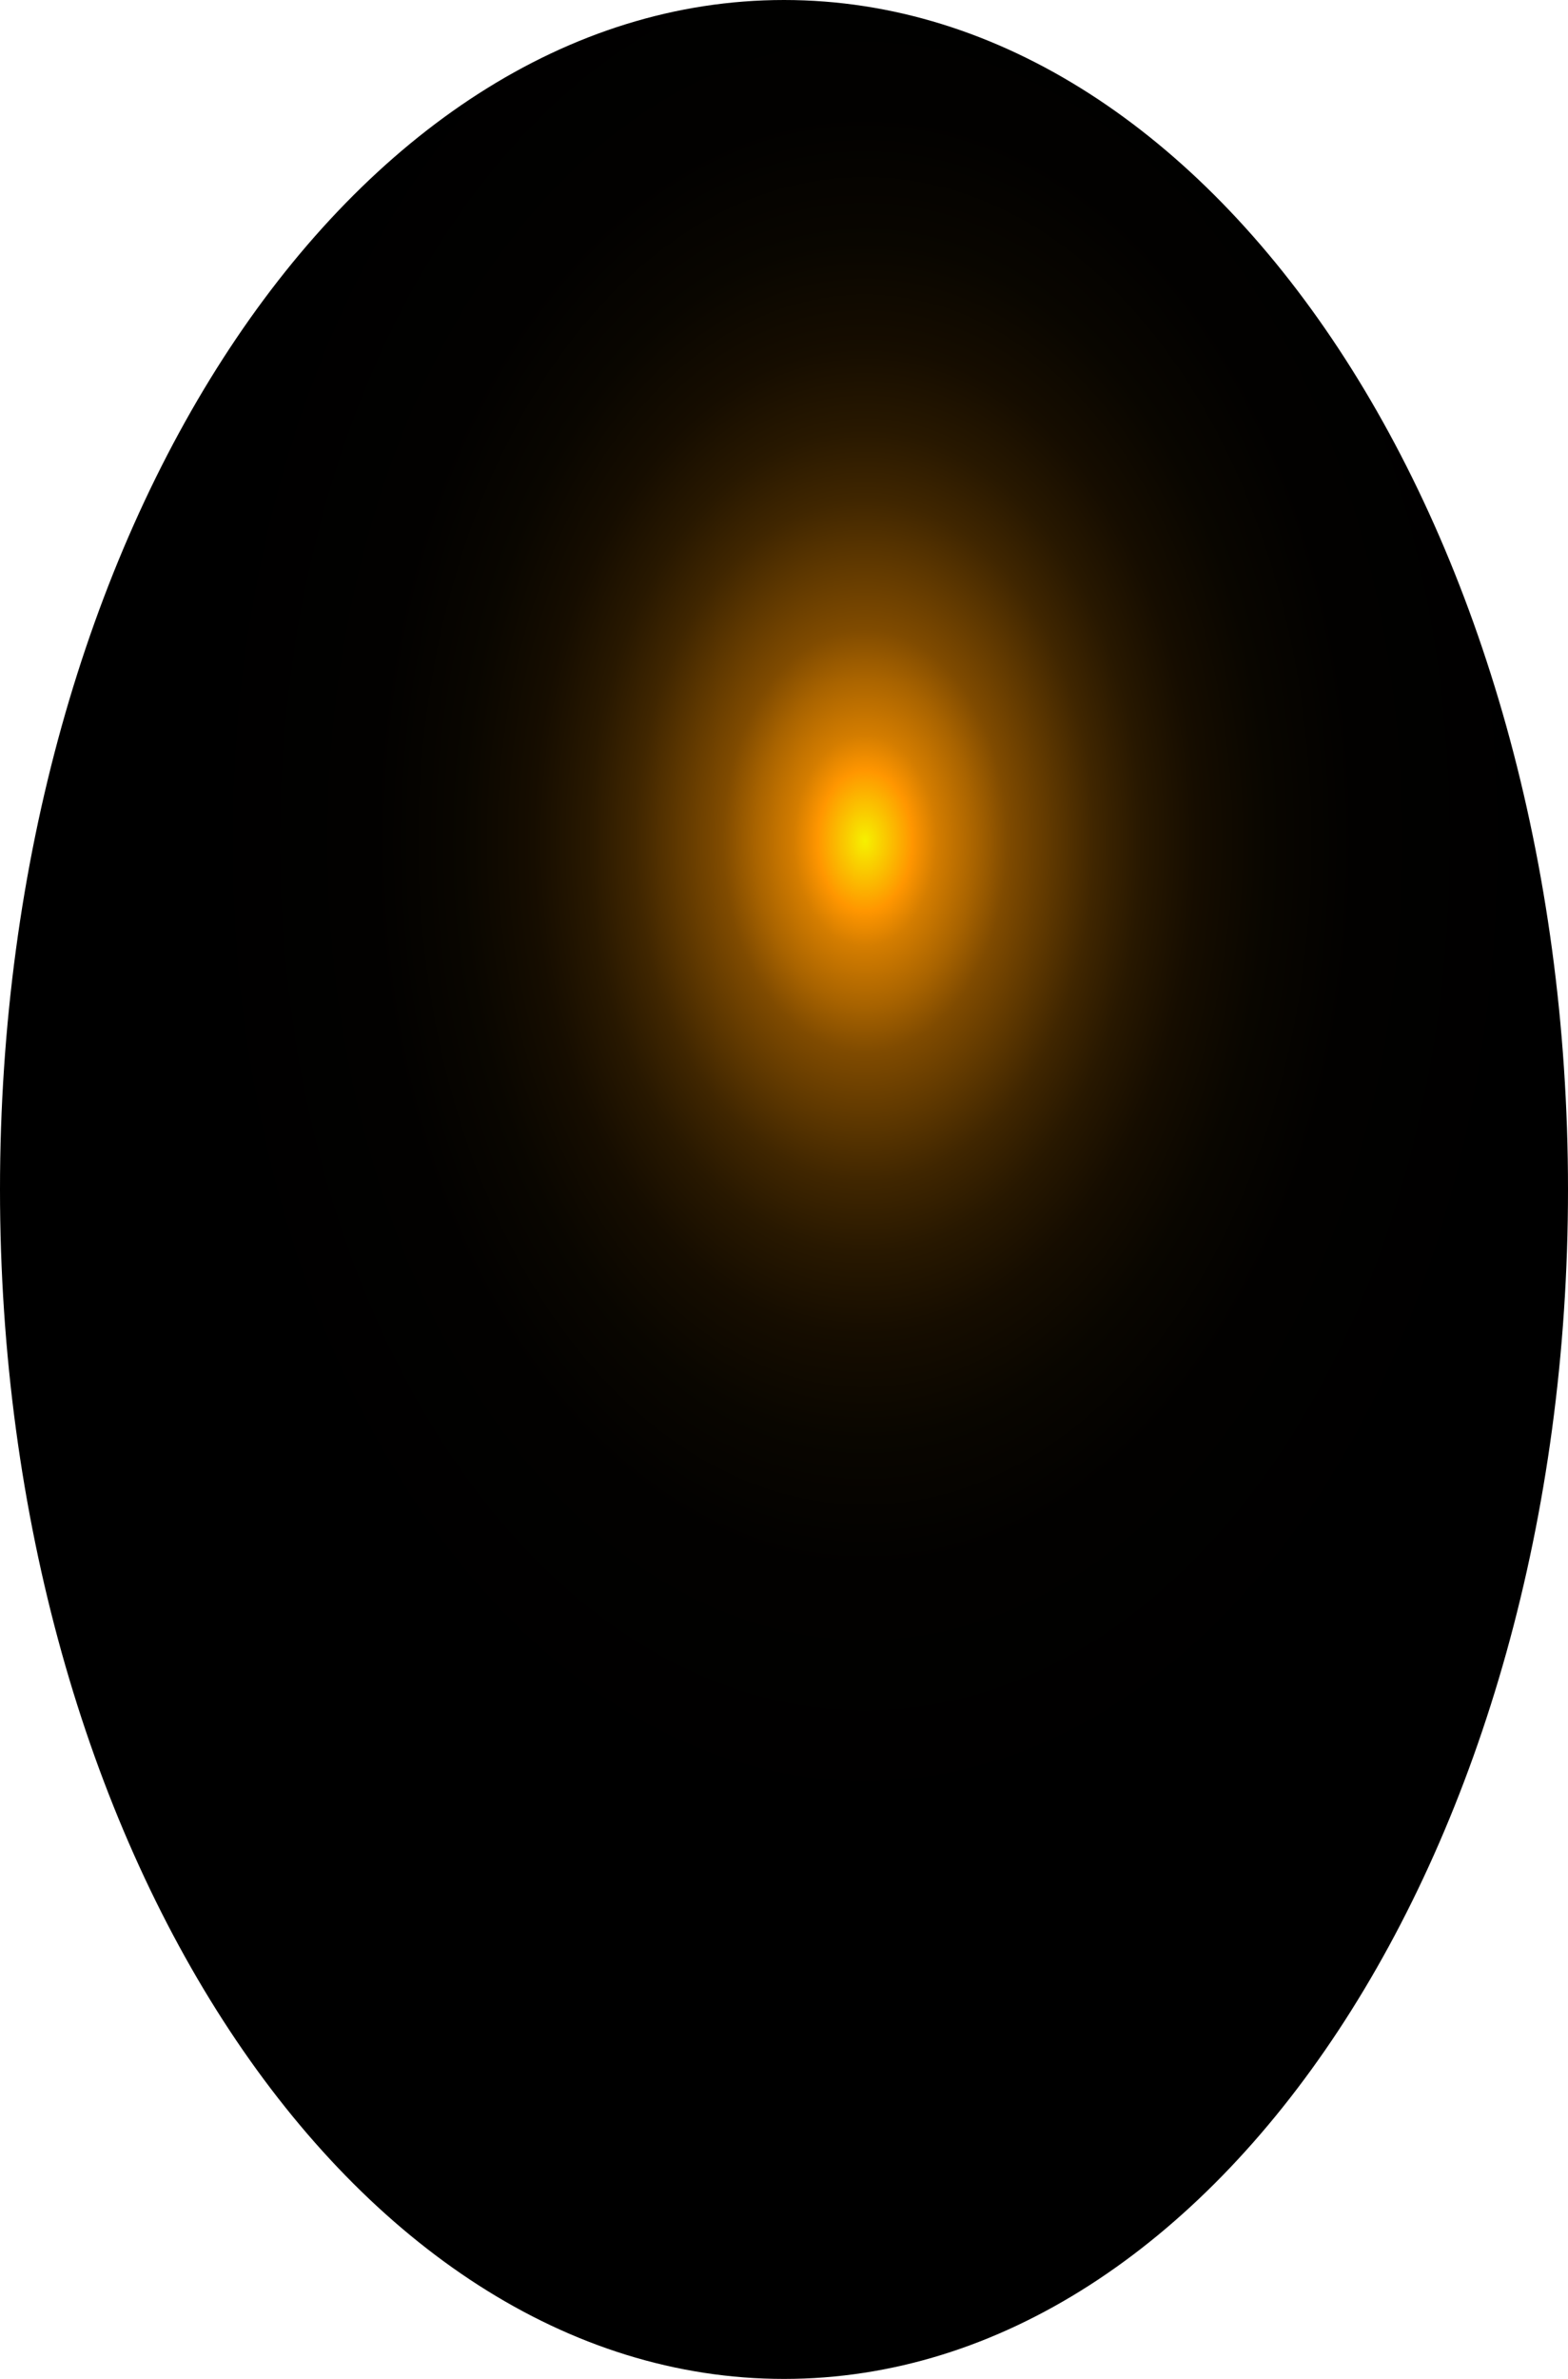 <?xml version="1.0" encoding="utf-8"?>
<svg xmlns="http://www.w3.org/2000/svg" fill="none" height="100%" overflow="visible" preserveAspectRatio="none" style="display: block;" viewBox="0 0 60.757 92.129" width="100%">
<path d="M30.378 92.129C47.156 92.129 60.757 71.504 60.757 46.064C60.757 20.623 47.156 0 30.378 0C13.601 0 0 20.623 0 46.064C0 71.504 13.601 92.129 30.378 92.129Z" fill="url(#paint0_radial_0_612)" id="Vector" style="mix-blend-mode:screen"/>
<defs>
<radialGradient cx="0" cy="0" gradientTransform="translate(33.49 32.404) rotate(-90) scale(46.05 30.391)" gradientUnits="userSpaceOnUse" id="paint0_radial_0_612" r="1">
<stop stop-color="#F6F000"/>
<stop offset="0.06" stop-color="#FF9600"/>
<stop offset="0.09" stop-color="#D47D00"/>
<stop offset="0.14" stop-color="#A86300"/>
<stop offset="0.18" stop-color="#804B00"/>
<stop offset="0.24" stop-color="#5D3700"/>
<stop offset="0.29" stop-color="#402600"/>
<stop offset="0.35" stop-color="#281800"/>
<stop offset="0.42" stop-color="#160D00"/>
<stop offset="0.51" stop-color="#090600"/>
<stop offset="0.62" stop-color="#020100"/>
<stop offset="0.86"/>
</radialGradient>
</defs>
</svg>